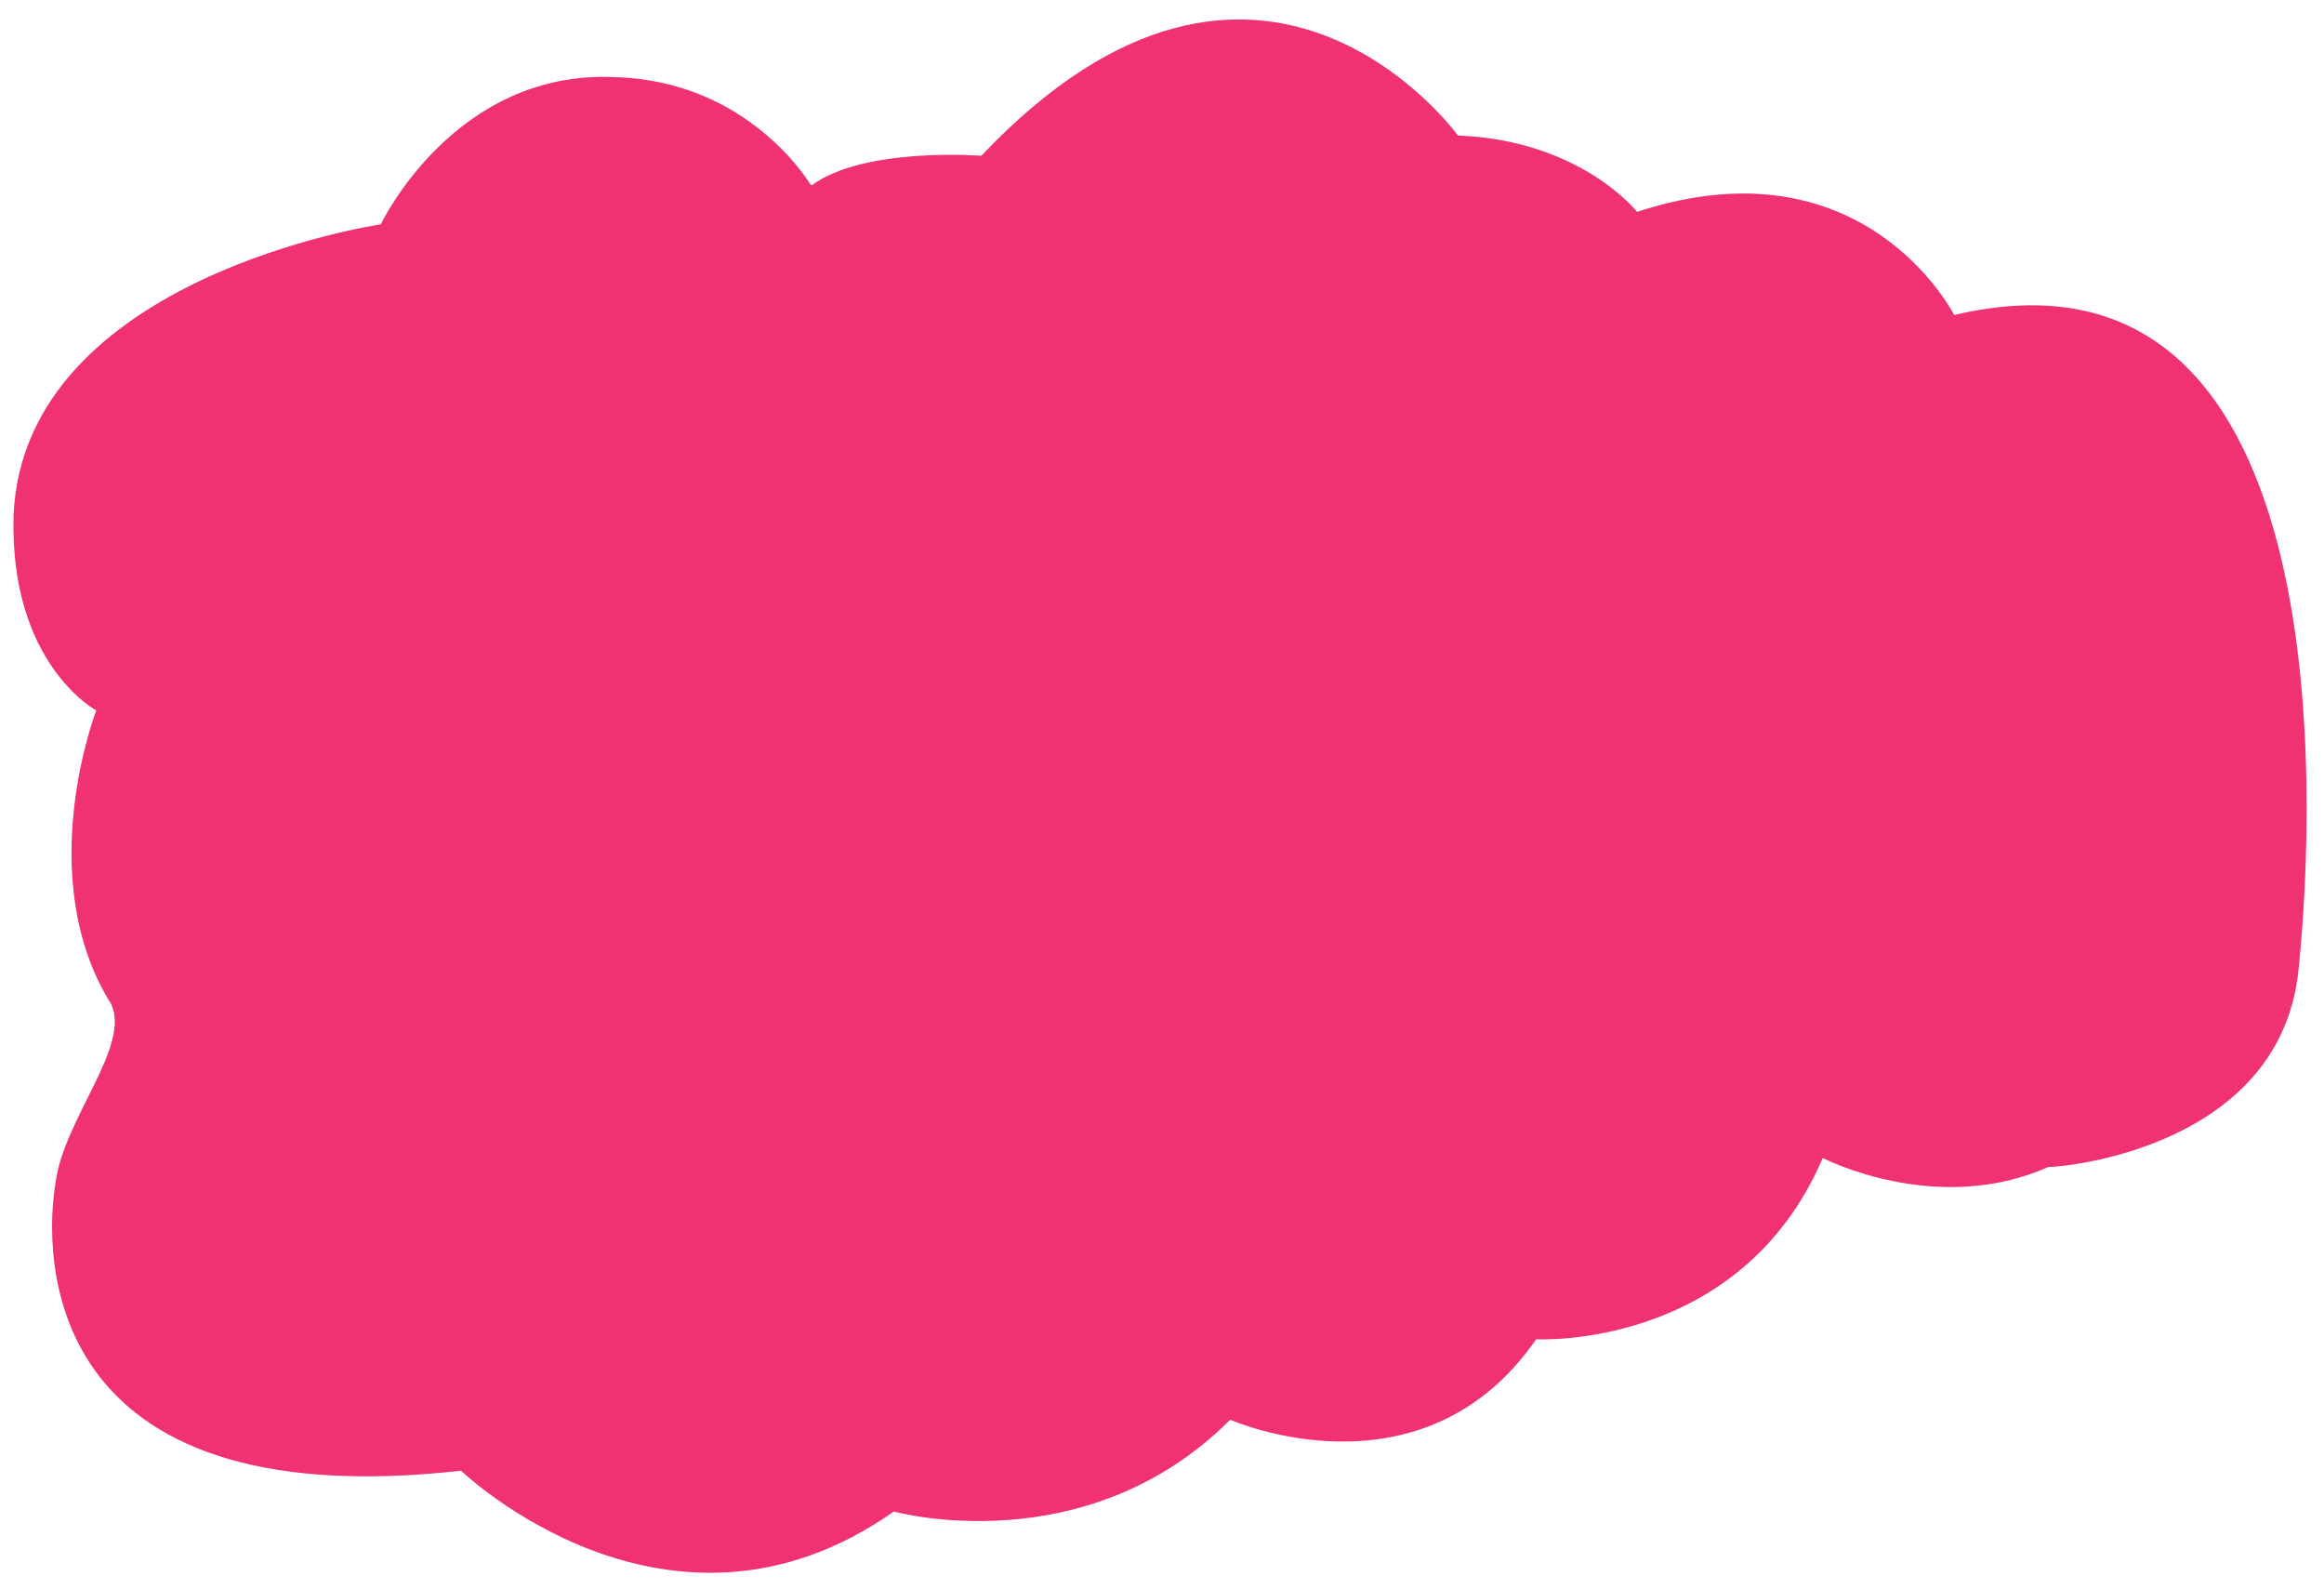 <svg xmlns="http://www.w3.org/2000/svg" width="373" height="255" viewBox="0 0 373 255"><path fill="#f03174" d="M130 29.5S120.25 13 98.75 12.38C72.88 11.12 61.12 36 61.12 36S4 44.36 2.18 82.55c-.73 24 13.27 31.45 13.27 31.45s-10.36 26.73 2.37 47.09c3.27 6.73-7.64 18.55-8.91 28.73C7.09 200.73 5.82 243.64 74 236c0 0 33.27 32 69.45 6.55 0 0 30.73 8.54 54-14.73 0 0 30.73 13.63 49.1-12.91 0 0 32.72 1.82 46-29.09 0 0 18.18 9.45 36.18 1.45 2.91 0 37.27-3.27 40.18-31.63 2.91-28.37 6.36-119.64-55.27-105.09 0 0-14.39-28.55-50.89-16.55 0 0-9-11.5-28.75-12.25 0 0-31.75-44-76.5 3.25 0 0-18.75-1.5-27.25 4.75"/></svg>
